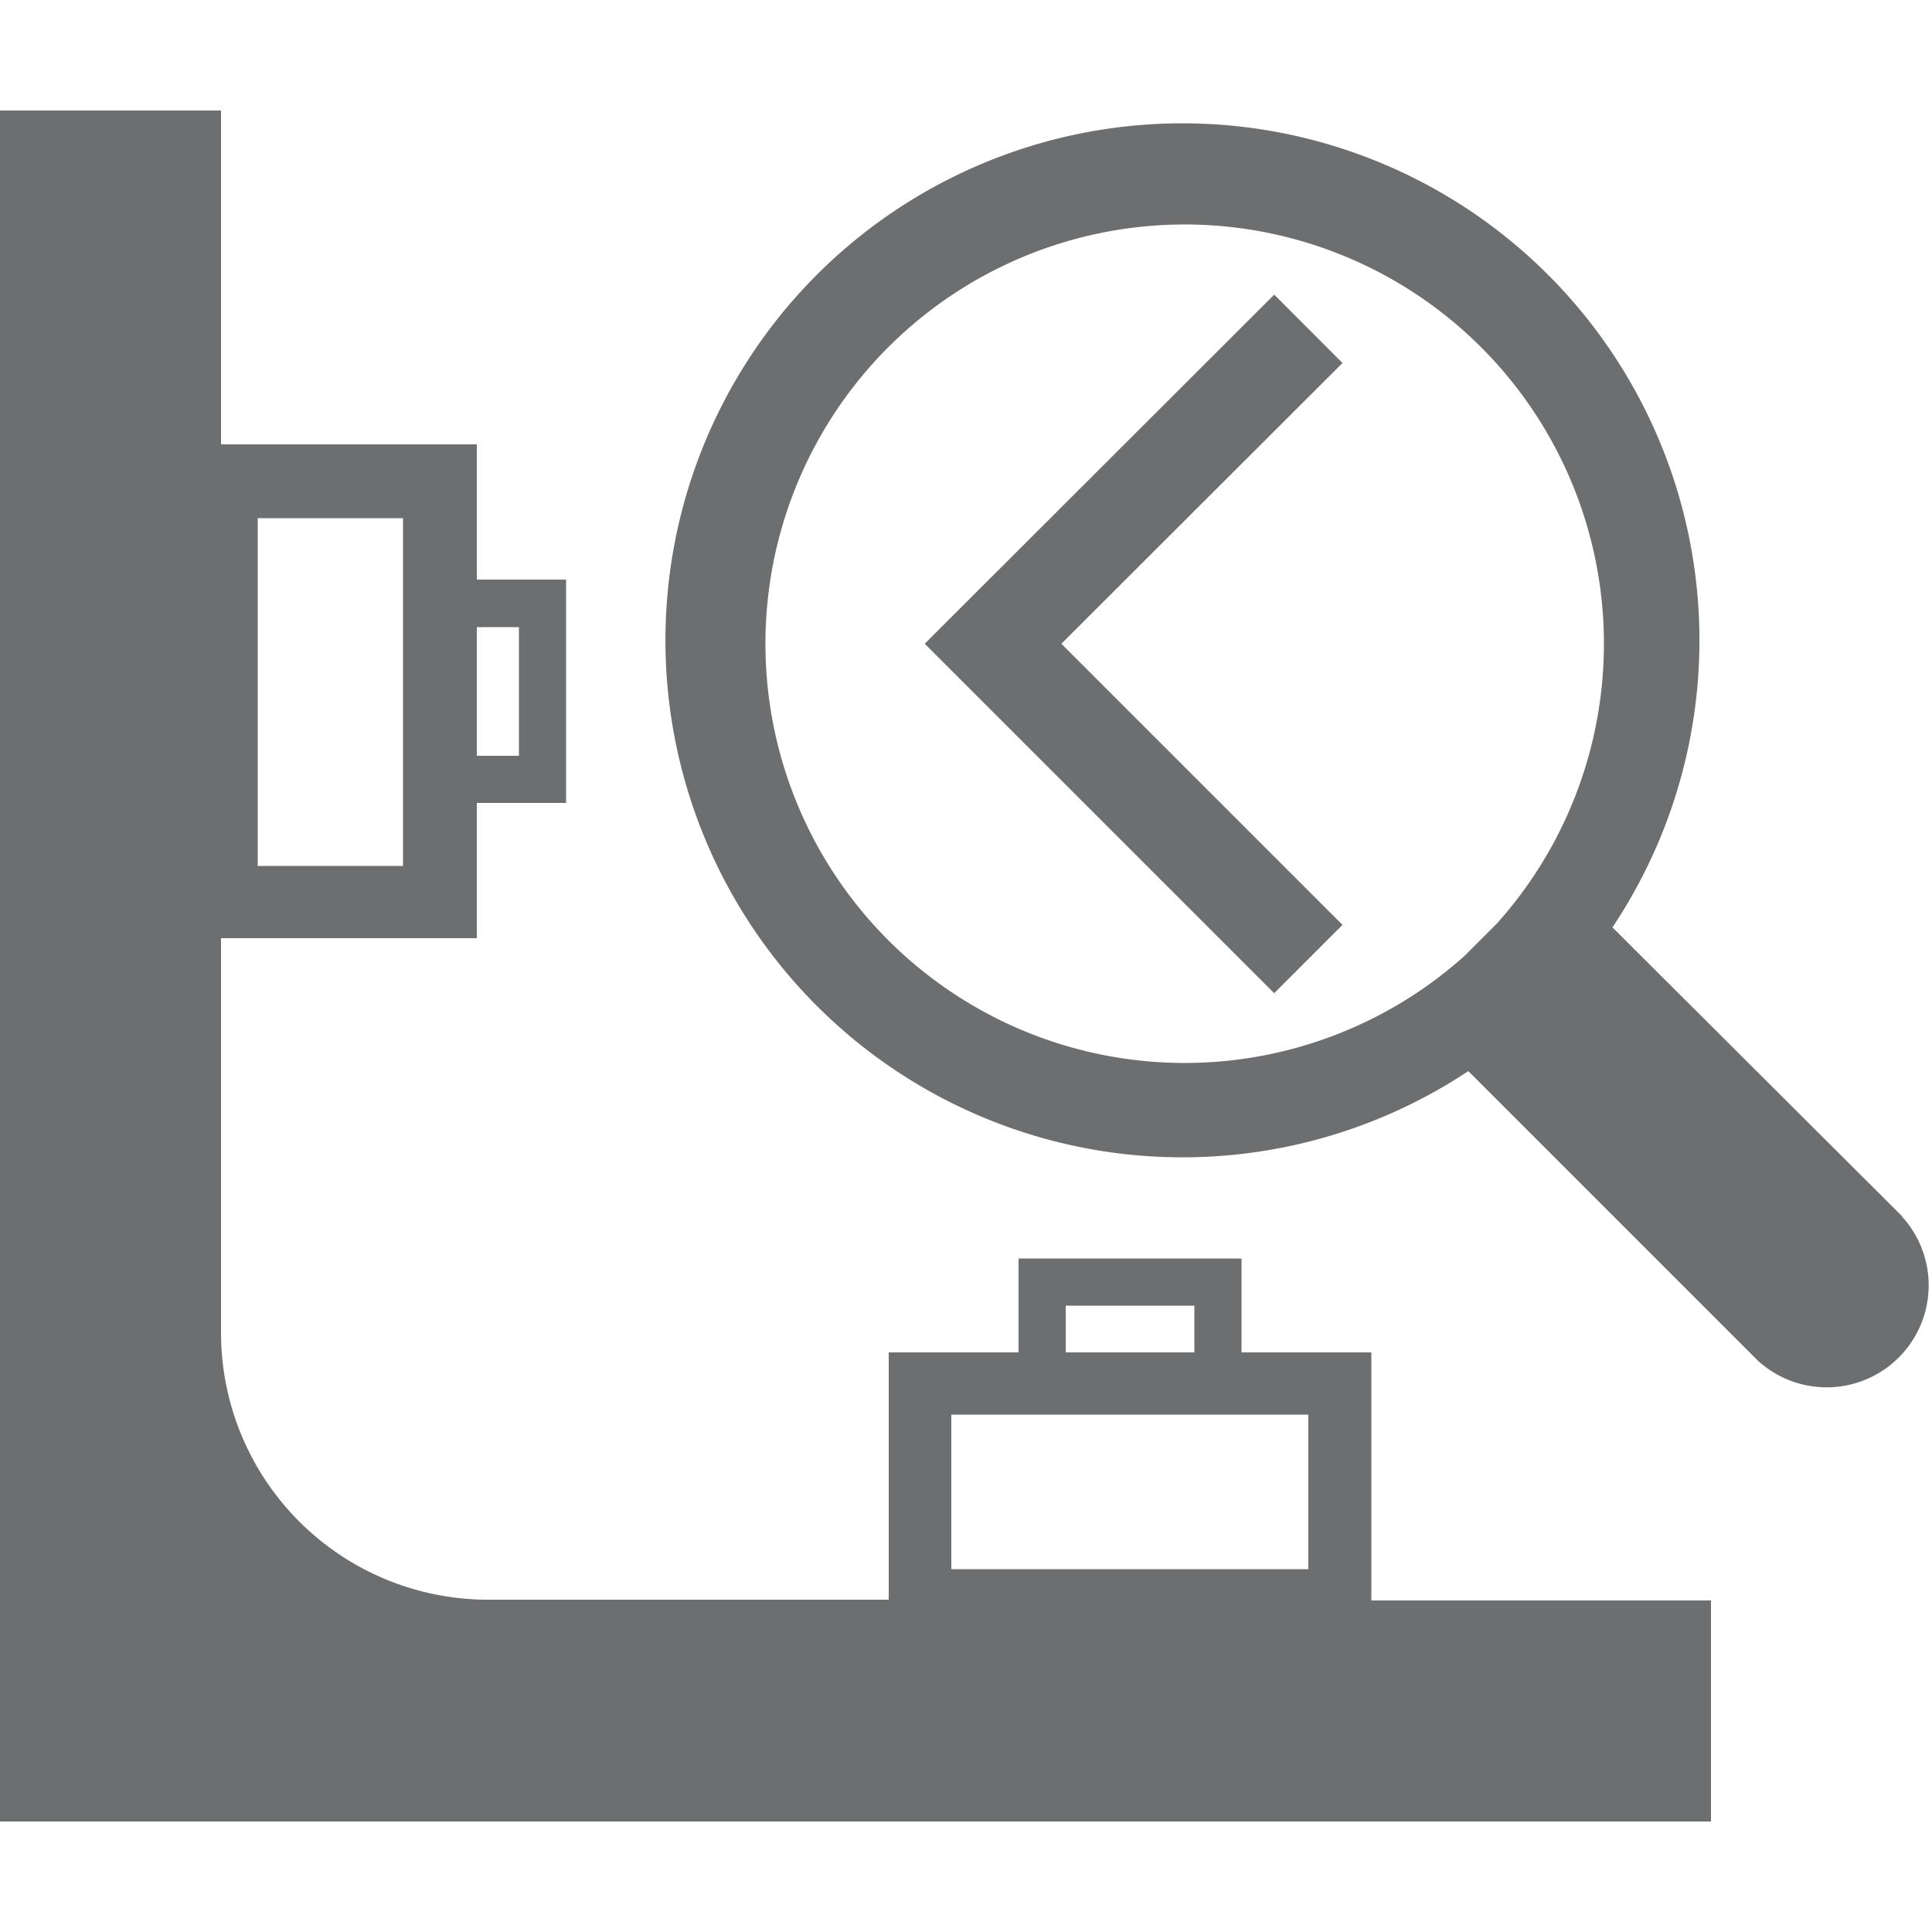 ﻿<svg id="Layer_1" data-name="Layer 1" xmlns="http://www.w3.org/2000/svg" viewBox="0 0 50 50"><defs><style>.cls-1,.cls-2{fill:none;}.cls-1{stroke:#6d6e70;stroke-miterlimit:10;stroke-width:2.5px;}.cls-3{fill:#6d6e70;}</style></defs><polyline class="cls-1" points="33.86 8.51 25.7 16.66 33.86 24.82"/><rect class="cls-2" x="27.58" y="33.79" width="3.33" height="1.23"/><rect class="cls-2" x="24.62" y="36.65" width="9.24" height="3.96"/><rect class="cls-2" x="12.34" y="16.23" width="1.09" height="3.33"/><rect class="cls-2" x="6.67" y="13.41" width="3.76" height="8.96"/><path class="cls-3" d="M35.49,35H32.13V32.57H26.36V35H23v6.4H12.63a6.91,6.91,0,0,1-6.91-6.91V24.28h6.62v-3.5h2.31V15H12.34v-3.5H5.72V2.86H0V47.14H44.28V41.42H35.49ZM12.34,16.23h1.09v3.33H12.34ZM6.67,13.41h3.76v9H6.67ZM27.58,33.79h3.33V35H27.58Zm6.28,6.82H24.62v-4h9.24Z"/><path class="cls-2" d="M30.62,5.78a10.88,10.88,0,1,0,7.28,19l.84-.84A10.88,10.88,0,0,0,30.62,5.78Z"/><path class="cls-3" d="M49.23,31.48,41.73,24A13.38,13.38,0,1,0,38,27.72l7.49,7.49a2.64,2.64,0,0,0,3.73-3.73ZM38.74,23.9l-.84.84a10.85,10.85,0,1,1,.84-.84Z"/></svg>